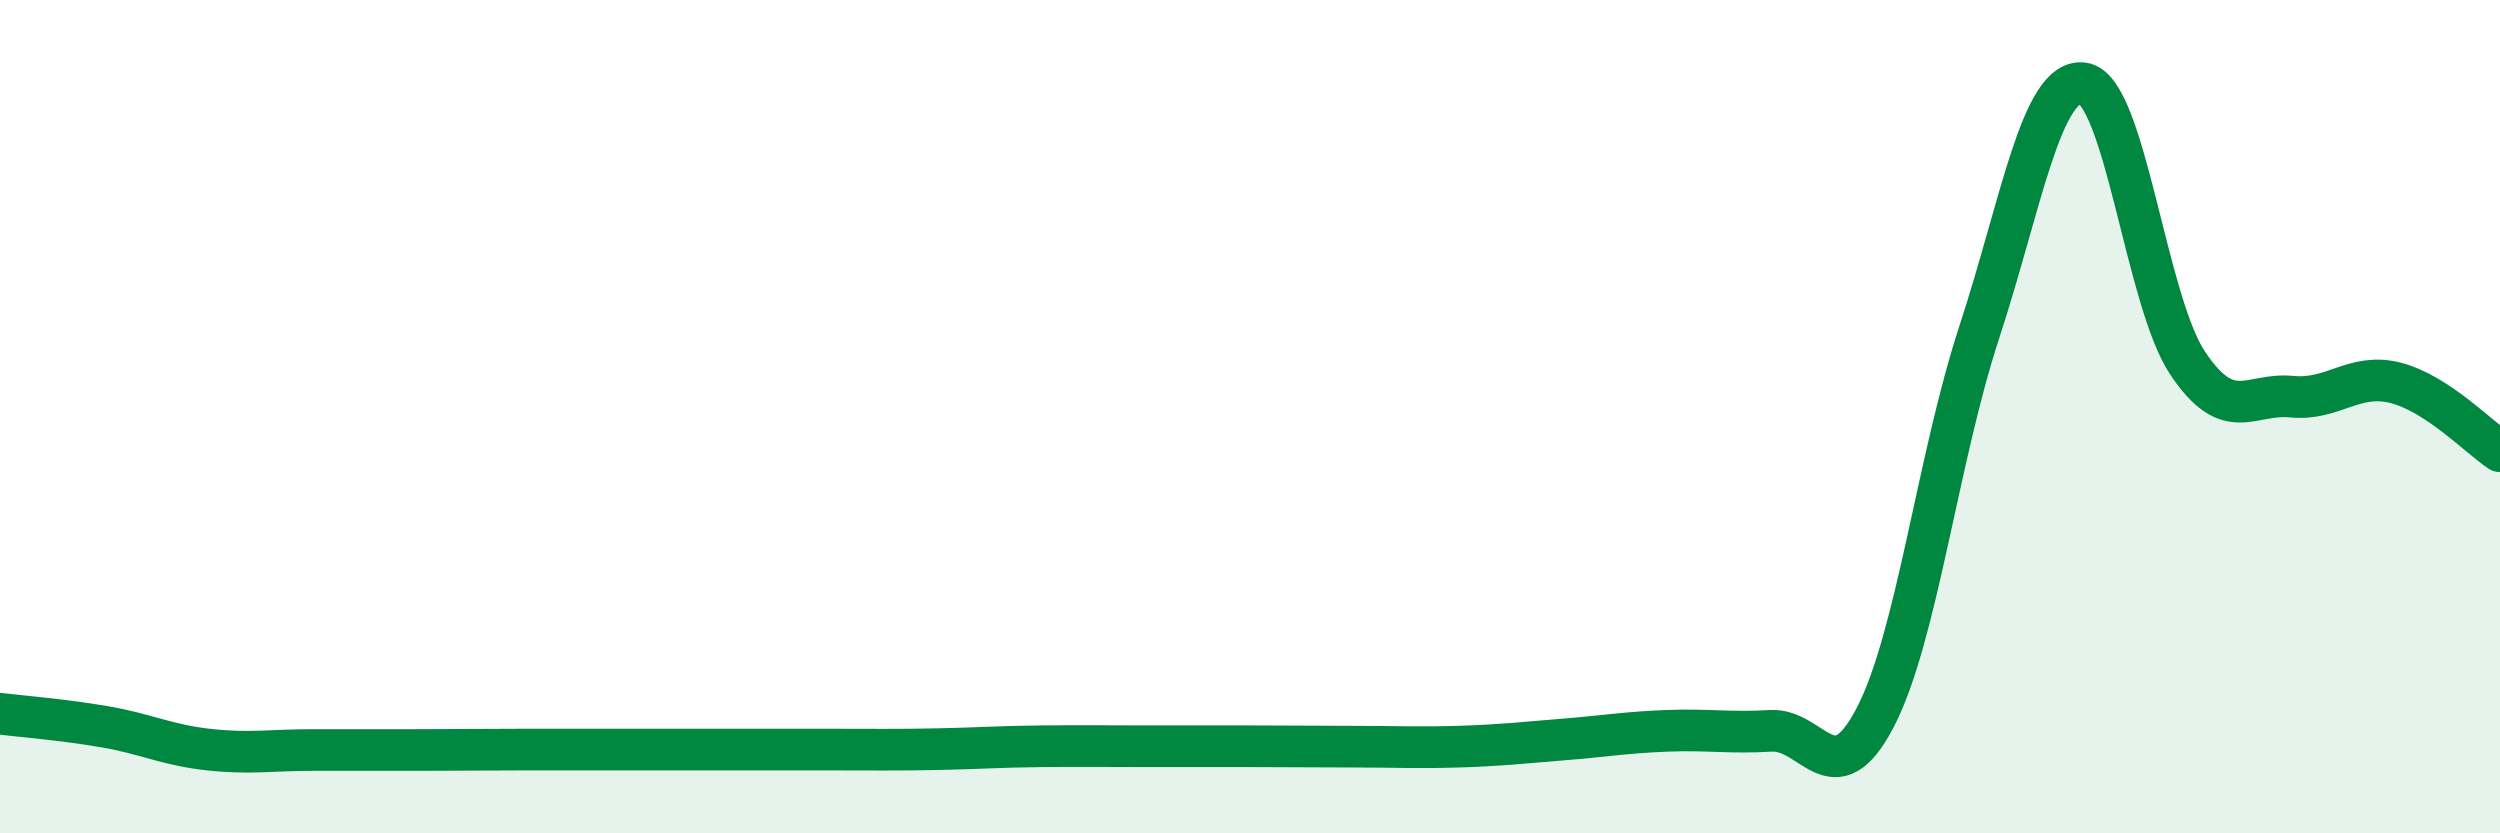 
    <svg width="60" height="20" viewBox="0 0 60 20" xmlns="http://www.w3.org/2000/svg">
      <path
        d="M 0,17.13 C 0.5,17.19 1.5,17.27 2.5,17.44 C 3.5,17.61 4,17.88 5,17.99 C 6,18.1 6.5,18 7.5,18 C 8.5,18 9,18 10,18 C 11,18 11.5,17.99 12.5,17.99 C 13.5,17.99 14,17.99 15,17.99 C 16,17.99 16.5,17.99 17.5,17.99 C 18.5,17.99 19,17.99 20,17.99 C 21,17.99 21.5,18 22.5,17.98 C 23.5,17.96 24,17.92 25,17.91 C 26,17.9 26.5,17.91 27.5,17.91 C 28.5,17.91 29,17.91 30,17.91 C 31,17.91 31.5,17.92 32.5,17.92 C 33.5,17.92 34,17.95 35,17.92 C 36,17.89 36.5,17.83 37.5,17.75 C 38.5,17.67 39,17.58 40,17.54 C 41,17.5 41.5,17.6 42.5,17.54 C 43.5,17.48 44,19.14 45,17.23 C 46,15.32 46.5,11.03 47.5,7.98 C 48.5,4.93 49,1.85 50,2 C 51,2.15 51.5,7.21 52.5,8.71 C 53.5,10.21 54,9.42 55,9.52 C 56,9.62 56.5,8.93 57.5,9.19 C 58.5,9.45 59.5,10.5 60,10.83L60 20L0 20Z"
        fill="#008740"
        opacity="0.1"
        stroke-linecap="round"
        stroke-linejoin="round"
      />
      <path
        d="M 0,17.13 C 0.5,17.19 1.5,17.27 2.5,17.44 C 3.5,17.61 4,17.88 5,17.99 C 6,18.1 6.5,18 7.5,18 C 8.5,18 9,18 10,18 C 11,18 11.5,17.99 12.5,17.99 C 13.5,17.99 14,17.99 15,17.99 C 16,17.99 16.5,17.99 17.5,17.99 C 18.5,17.99 19,17.99 20,17.99 C 21,17.99 21.5,18 22.5,17.98 C 23.5,17.96 24,17.92 25,17.91 C 26,17.9 26.5,17.91 27.5,17.91 C 28.5,17.91 29,17.91 30,17.91 C 31,17.91 31.5,17.92 32.5,17.92 C 33.5,17.92 34,17.95 35,17.92 C 36,17.89 36.5,17.83 37.5,17.75 C 38.5,17.67 39,17.58 40,17.54 C 41,17.5 41.5,17.6 42.5,17.54 C 43.5,17.48 44,19.14 45,17.23 C 46,15.32 46.5,11.03 47.5,7.98 C 48.5,4.93 49,1.85 50,2 C 51,2.15 51.5,7.21 52.5,8.71 C 53.5,10.21 54,9.42 55,9.52 C 56,9.62 56.5,8.93 57.5,9.19 C 58.5,9.45 59.5,10.5 60,10.83"
        stroke="#008740"
        stroke-width="1"
        fill="none"
        stroke-linecap="round"
        stroke-linejoin="round"
      />
    </svg>
  